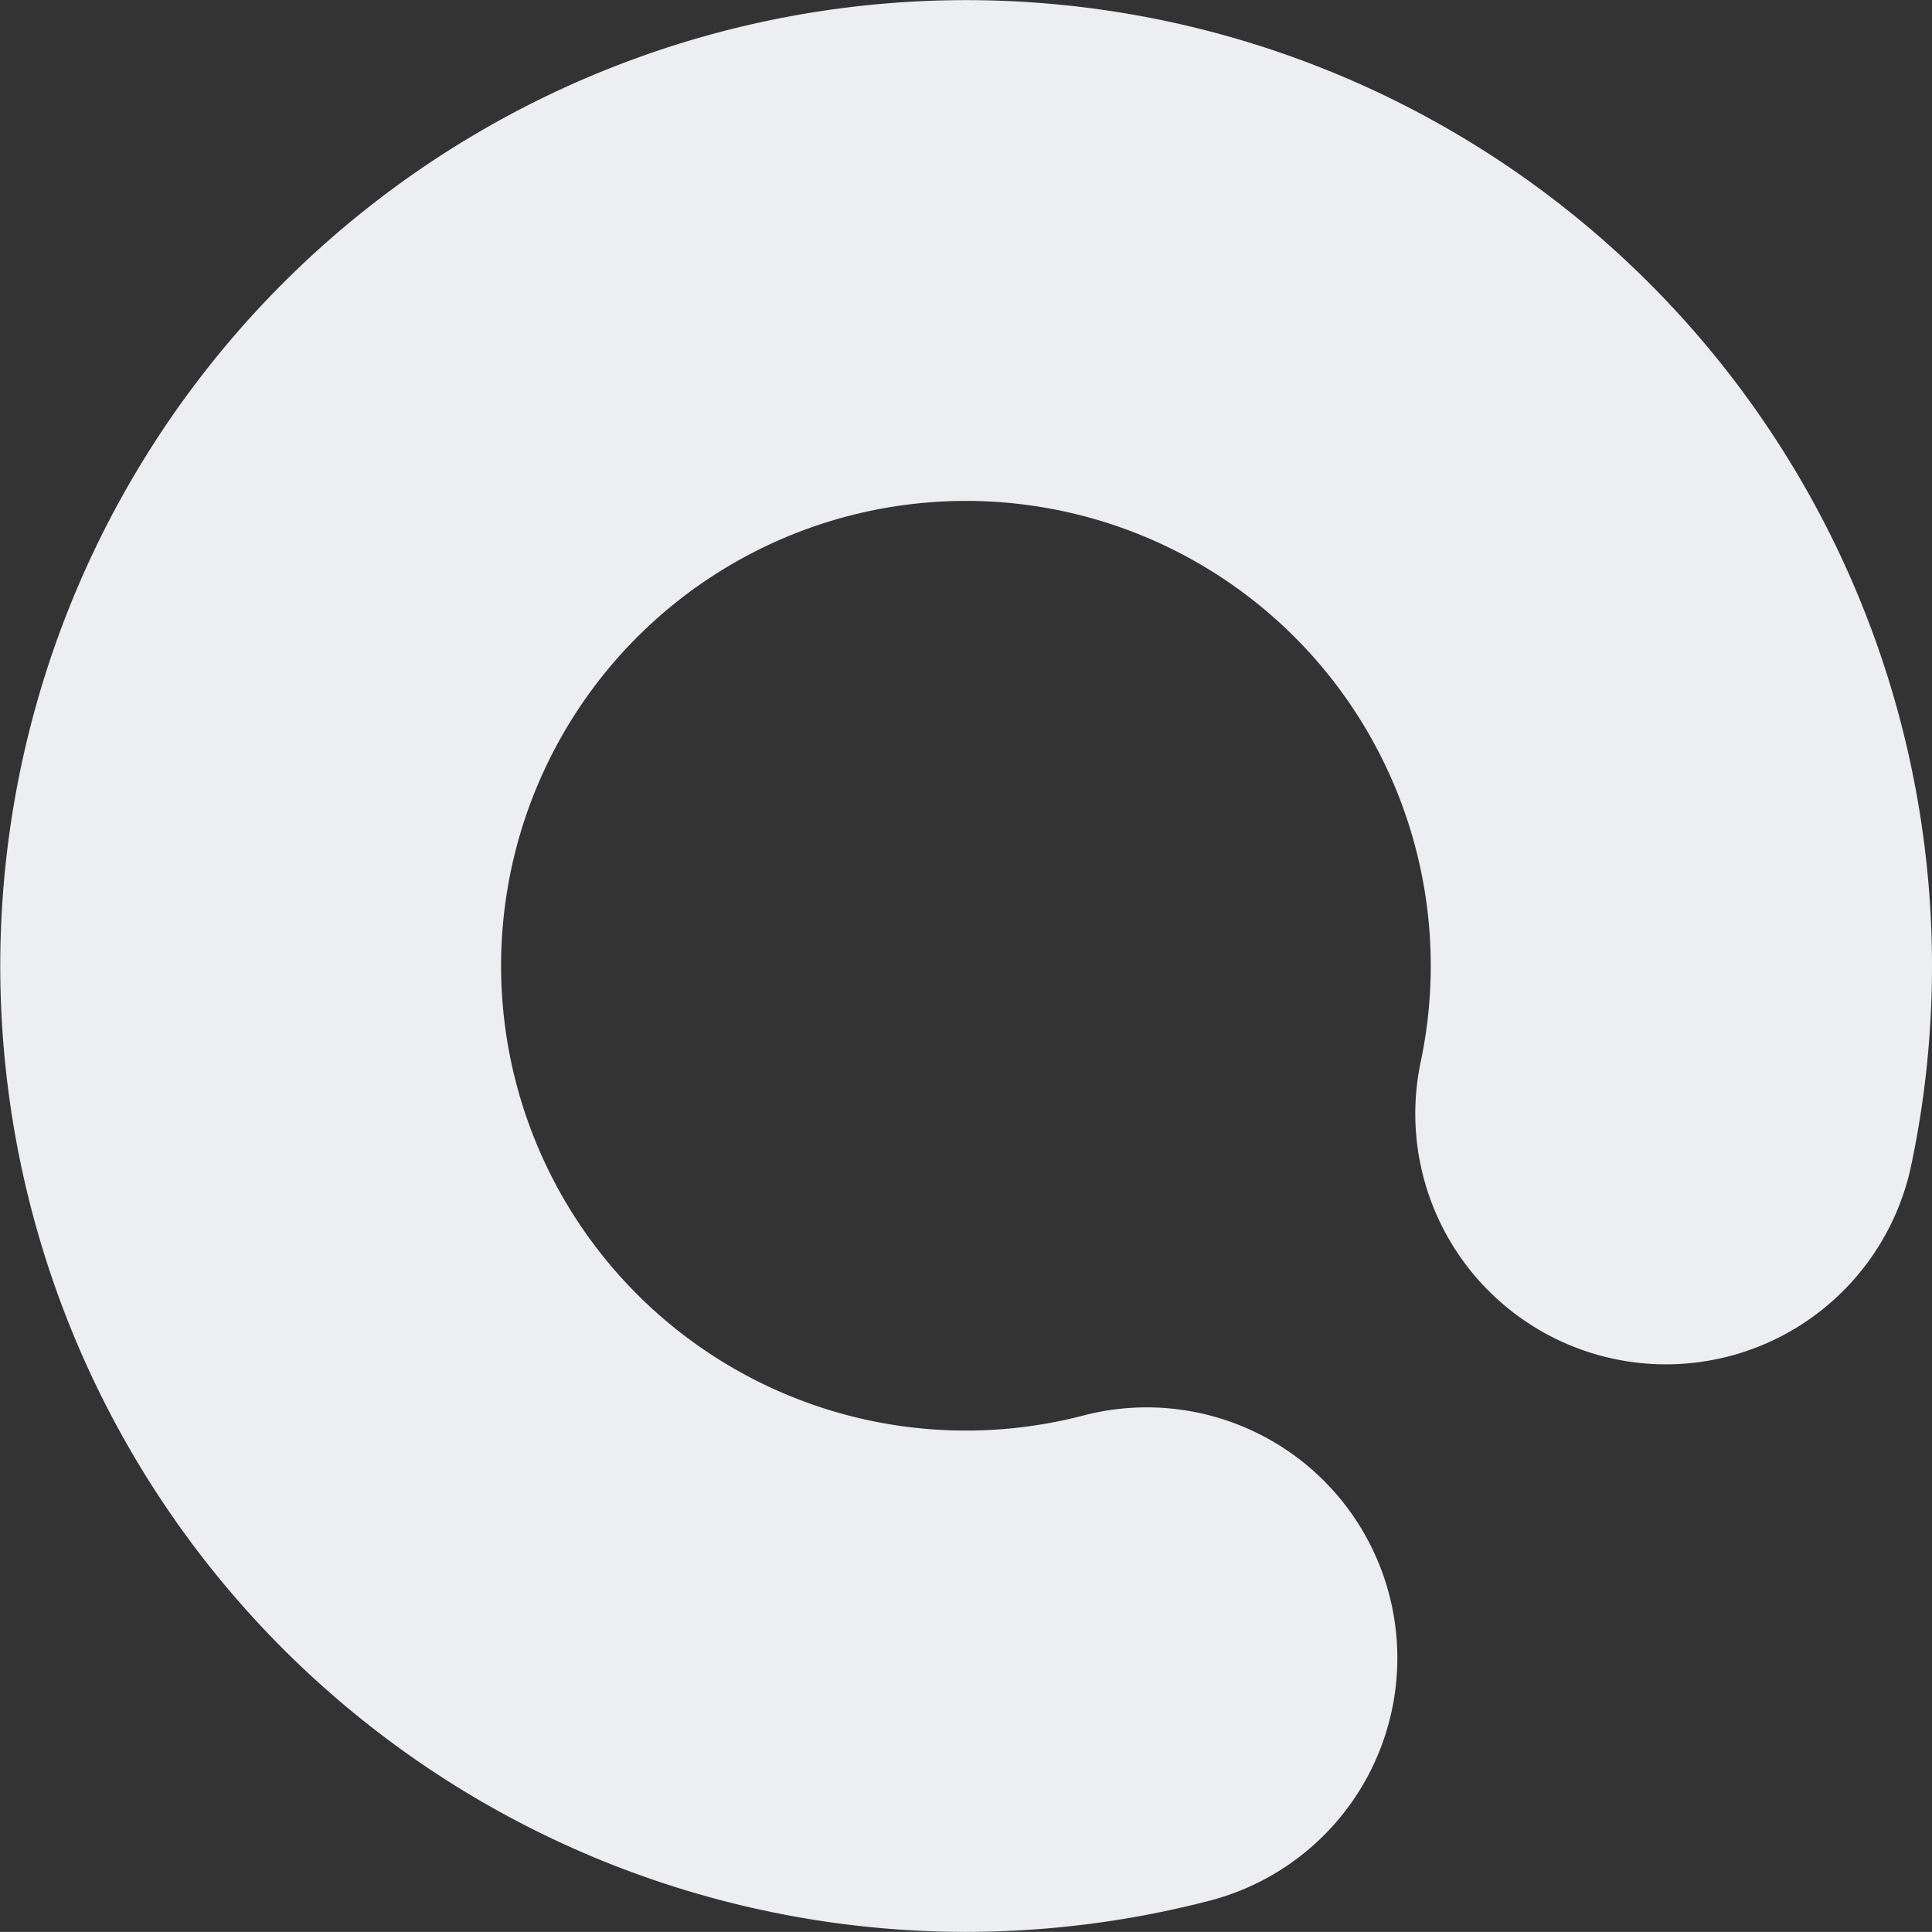 <svg xmlns="http://www.w3.org/2000/svg" width="260.693" height="260.676" viewBox="0 0 260.693 260.676">
  <rect x="0" y="0" width="260.693" height="260.676" fill="#333333" stroke="none"/>
  <path id="패스_64841" data-name="패스 64841" d="M130.4,0A130.329,130.329,0,1,1,2.882,103.071a33.822,33.822,0,0,1,66.146,14.147,62.722,62.722,0,1,0,45.489-47.543,33.823,33.823,0,0,1-17.1-65.451A131.073,131.073,0,0,1,130.4,0" transform="translate(260.693 260.676) rotate(180)" fill="#edeef2"/>
</svg>
